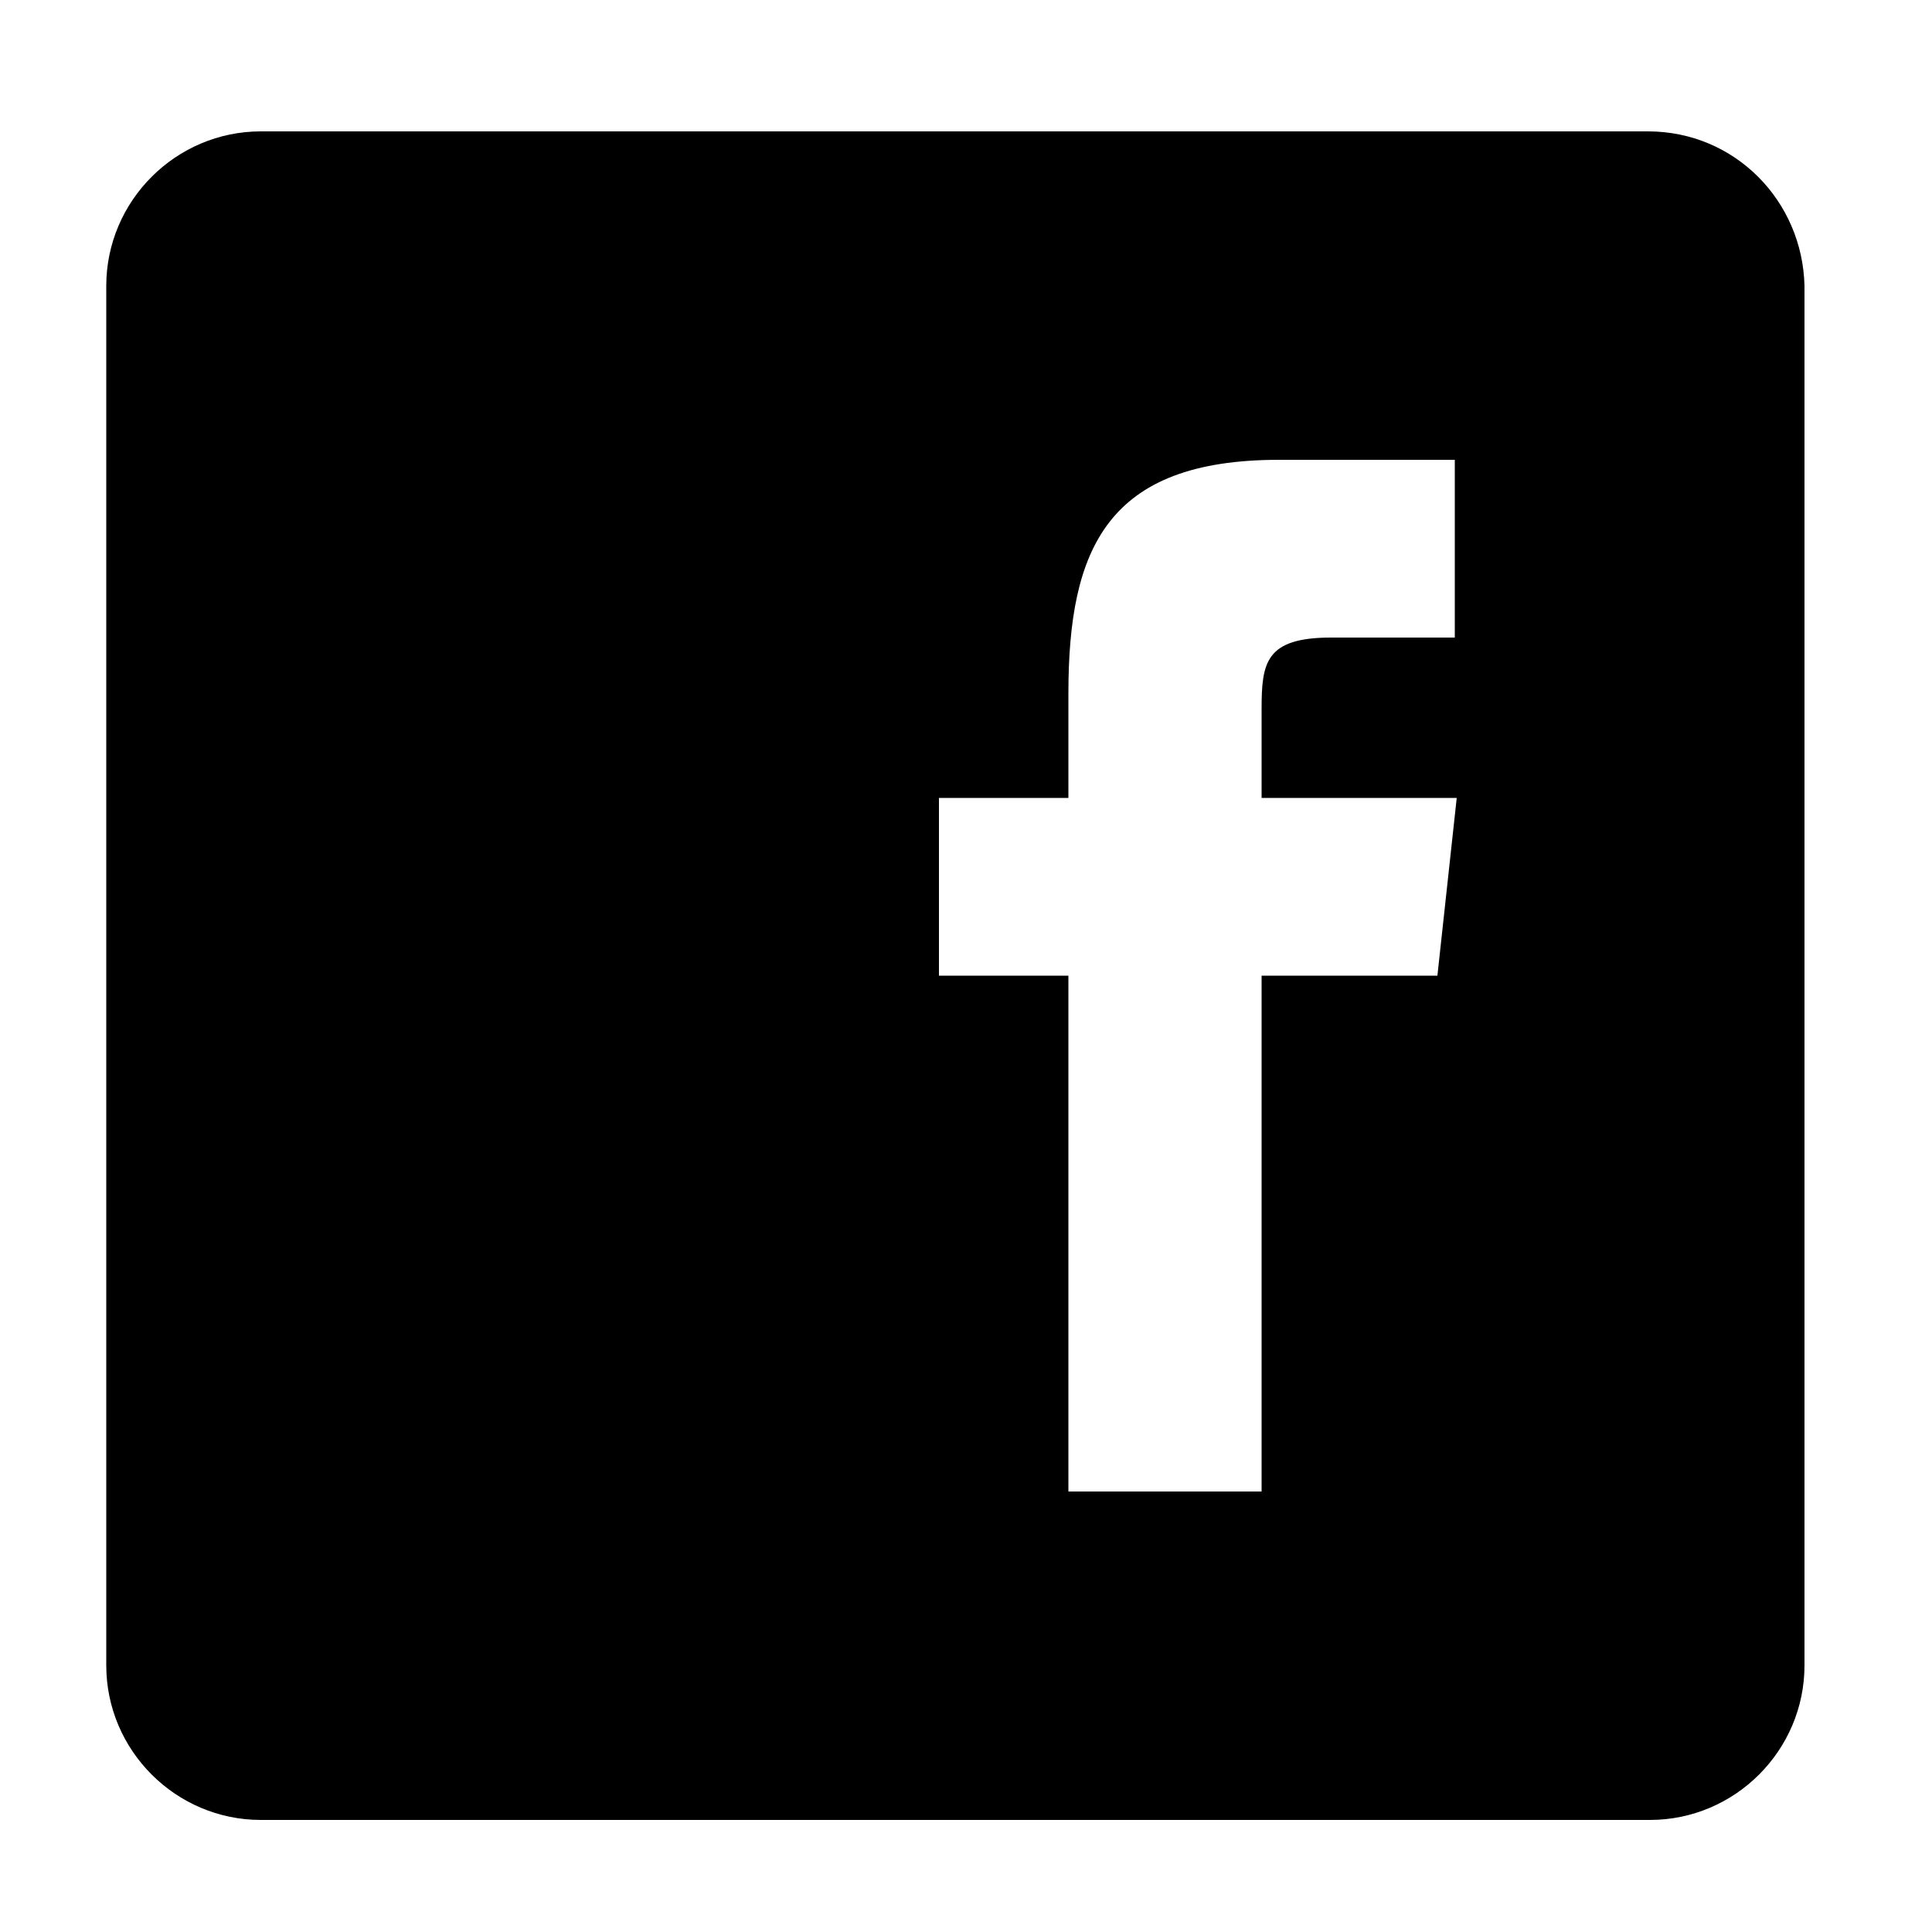 <svg xmlns="http://www.w3.org/2000/svg" xml:space="preserve" id="Layer_1" x="0" y="0" version="1.1" viewBox="0 0 100 100"><path d="M85.3 6.8H13.5c-4.4 0-8 3.6-8 8v71.4c0 4.4 3.6 8 8 8h71.9c4.4 0 8-3.6 8-8V14.8c-.1-4.4-3.6-8-8.1-8zM74.4 50.5h-9.1v26.7h-10V50.5h-6.7v-9.2h6.7v-5.4c0-7.5 2-12.1 10.9-12.1h9.1V33h-6.4c-3.4 0-3.6 1.3-3.6 3.7v4.6h10.1l-1 9.2z"/></svg>